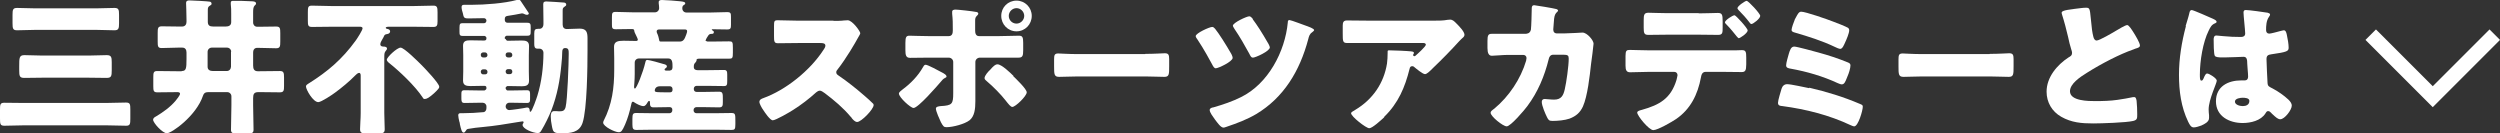 <?xml version="1.0" encoding="UTF-8"?>
<svg id="_レイヤー_2" data-name="レイヤー_2" xmlns="http://www.w3.org/2000/svg" width="119.7" height="6.39" viewBox="0 0 119.7 6.39">
  <rect x="0" y="0" width="119.7" height="6.39" fill="#333333" stroke="none"/>
  <g id="_レイヤー_1-2" data-name="レイヤー_1">
    <g>
      <g>
        <path d="M5.05,4.93c.33,0,.65-.02.98-.02.2,0,.21.08.21.34v.43c0,.25-.01.34-.2.34-.33,0-.66-.02-.99-.02H1.19c-.33,0-.65.02-.98.02-.2,0-.21-.08-.21-.35v-.42c0-.25.01-.33.21-.33.32,0,.65.01.98.01h3.86ZM4.6.4c.29,0,.58-.02.88-.02.2,0,.22.08.22.33v.4c0,.25-.02.34-.22.34-.29,0-.58-.02-.88-.02H1.7c-.29,0-.58.02-.88.02-.2,0-.22-.08-.22-.34v-.4c0-.25.02-.33.22-.33.29,0,.58.02.88.02h2.9ZM4.26,2.66c.29,0,.57-.02.85-.02.22,0,.24.1.24.34v.39c0,.27-.02.36-.24.36-.28,0-.56-.01-.85-.01h-2.25c-.28,0-.56.01-.85.01-.22,0-.24-.09-.24-.36v-.2c0-.4,0-.53.25-.53.28,0,.56.02.84.02h2.25Z" style="fill: #fff;"/>
        <path d="M8.7,3.4c.21,0,.23-.11.23-.58v-.3c0-.13-.05-.24-.2-.24h-.2c-.26,0-.52.02-.79.02-.18,0-.19-.08-.19-.31v-.41c0-.23.01-.32.2-.32.26,0,.52.01.78.01h.19c.14,0,.21-.1.21-.22v-.1c0-.3-.02-.76-.02-.8,0-.12.08-.13.17-.13.12,0,.88.04.97.06.06.01.08.06.08.1,0,.05-.04.07-.08.09-.1.06-.1.12-.1.23v.54c0,.18.09.23.26.23h.6c.14,0,.26-.05.26-.21v-.4c0-.15,0-.32-.02-.46,0-.02,0-.04,0-.07,0-.07.04-.09.11-.09.27,0,.58,0,.86.02.14,0,.24.02.24.11,0,.04-.03.06-.07.1-.06.06-.07.18-.07.3v.51c0,.11.08.2.19.2h.14c.25,0,.51-.01.77-.01.19,0,.2.08.2.32v.4c0,.23-.01.32-.2.32-.29,0-.6-.02-.9-.02-.18,0-.2.15-.2.23v.62c0,.16.05.27.22.27h.11c.32,0,.64-.01.95-.01.18,0,.2.08.2.31v.4c0,.22-.01.31-.2.31-.32,0-.63-.01-.95-.01h-.08c-.21,0-.25.1-.25.29v.34c0,.39.02.78.02,1.17,0,.16-.08.18-.3.18h-.5c-.2,0-.28-.02-.28-.18,0-.39.02-.77.02-1.17v-.43c0-.11-.09-.2-.2-.2h-.84c-.16,0-.26,0-.32.17-.33.98-1.51,1.8-1.73,1.8-.21,0-.66-.5-.66-.65,0-.07.08-.13.13-.15.35-.21.69-.45.95-.76.05-.06.21-.26.21-.33s-.07-.08-.13-.08c-.32,0-.64.01-.96.01-.18,0-.19-.08-.19-.3v-.41c0-.23.01-.31.19-.31.32,0,.64.01.95.01h.22ZM11.07,2.48c0-.11-.09-.2-.2-.2h-.73c-.11,0-.2.09-.2.2v.72c0,.15.12.2.25.2h.67c.11,0,.19-.08.2-.2v-.73Z" style="fill: #fff;"/>
        <path d="M18.4,5.42c0,.26.02.54.02.77,0,.18-.09.2-.33.2h-.51c-.25,0-.34-.02-.34-.2,0-.21.03-.51.03-.77v-1.78c0-.06,0-.15-.08-.15-.06,0-.15.09-.19.13-.26.27-.65.59-.95.81-.13.1-.67.46-.81.46-.25,0-.59-.6-.59-.75,0-.06.04-.09.17-.17.84-.53,1.56-1.12,2.22-2.04.07-.1.32-.48.32-.58,0-.04-.05-.07-.11-.07h-1.37c-.32,0-.63.01-.94.01-.19,0-.2-.08-.2-.3v-.4c0-.24.01-.32.19-.32.32,0,.64.02.95.02h3.92c.32,0,.64-.02.95-.02.18,0,.2.08.2.32v.43c0,.2-.03.27-.2.27-.32,0-.63-.01-.95-.01h-1.2s-.13,0-.13.05c0,.04.07.06.1.06.05.01.11.05.11.11,0,.08-.07.12-.14.13-.1.01-.13.05-.15.09-.01.03-.05.11-.1.19-.04.06-.08.15-.08.21,0,.11.13.11.15.11.06,0,.17.01.17.1,0,.05-.04.07-.07.12-.05.07-.06.11-.06.29v2.67ZM20.17,3.1c.15.15.86.89.86,1.05,0,.02,0,.06-.04.1-.08.11-.32.33-.48.43-.07.04-.12.06-.17.06-.06,0-.08-.03-.1-.07-.37-.56-1.11-1.26-1.64-1.68-.04-.04-.08-.08-.08-.13,0-.12.49-.58.66-.58s.84.67.99.82Z" style="fill: #fff;"/>
        <path d="M24.21,1.87s.04.08.08.08h.1c.19,0,.39-.01.58-.01s.36.02.36.26c0,.13-.01.27-.01.45v.77c0,.17.01.32.01.45,0,.22-.15.26-.34.26s-.4-.01-.6-.01h-.1s-.08.04-.08.08v.04s.04.09.08.09h.31c.21,0,.42-.01.63-.01.15,0,.15.08.15.22v.16c0,.15,0,.23-.15.23-.21,0-.42-.01-.63-.01h-.22c-.1,0-.17.08-.17.18,0,.09.08.17.17.17s.72-.09.83-.12h.05c.08,0,.1.08.1.14,0,.03,0,.06.04.06.07,0,.3-.67.33-.77.2-.64.29-1.38.29-2.05,0-.11-.08-.2-.19-.2h-.09c-.14,0-.16-.09-.16-.22v-.51c0-.18.05-.22.18-.22.03,0,.06,0,.08,0,.07,0,.18-.06.18-.23v-.17c0-.28-.01-.72-.01-.78,0-.11.06-.13.15-.13.11,0,.69.04.81.05.05,0,.14.01.14.1,0,.05-.03.07-.08.1-.08.06-.09.08-.09.19v.67c0,.13.07.21.2.21.2,0,.41-.02.62-.02.32,0,.37.18.37.46v.58c0,.77-.02,2.84-.24,3.48-.16.46-.58.49-1,.49-.39,0-.41-.05-.47-.37-.03-.13-.05-.3-.05-.44,0-.11.02-.25.16-.25.02,0,.08,0,.1,0,.05,0,.1.01.14.01.17,0,.26-.02.31-.2.09-.34.15-2.12.15-2.55,0-.17,0-.28-.17-.28-.11,0-.14.09-.14.18,0,.14-.02.46-.04.6-.07.77-.2,1.47-.48,2.2-.11.28-.31.69-.47.95-.06.1-.08.14-.19.14-.21,0-.72-.2-.72-.39,0-.03.02-.07.04-.09,0-.01.01-.02.01-.04,0-.03-.03-.04-.05-.04-.01,0-.23.04-.26.04-.54.09-1.08.18-1.63.23-.16.01-.57.06-.71.09-.06.01-.08.03-.11.08-.03.04-.06.1-.11.1-.09,0-.13-.18-.18-.4,0-.04-.01-.09-.03-.14-.02-.08-.05-.22-.05-.29,0-.07.04-.1.1-.1h.12c.33,0,.66-.02.98-.05.08,0,.15-.08.15-.19v-.09c0-.09-.08-.17-.17-.17h-.25c-.21,0-.42.01-.63.01-.14,0-.15-.08-.15-.23v-.16c0-.15,0-.22.15-.22.21,0,.42.01.63.01h.33s.09-.04.09-.09v-.04c0-.07-.04-.09-.11-.09h-.06c-.2,0-.39.01-.59.01s-.36-.03-.36-.26c0-.12.01-.27.01-.45v-.77c0-.18-.01-.33-.01-.45,0-.23.15-.26.35-.26s.39.01.6.01h.06c.07,0,.11-.03.11-.1v-.04s-.04-.08-.09-.08h-.43c-.2,0-.41,0-.62,0-.14,0-.15-.06-.15-.2v-.19c0-.19.03-.22.15-.22.21,0,.42,0,.62,0h.41c.06,0,.11-.05.11-.13,0-.06-.06-.11-.12-.11-.2,0-.39.01-.59.01h-.19c-.18,0-.19-.06-.23-.25-.01-.04-.02-.08-.04-.14-.01-.05-.02-.1-.02-.15,0-.08.04-.11.12-.11h.16c.07,0,.14,0,.21,0,.62,0,1.56-.07,2.15-.23.03-.01.06-.02.09-.02.04,0,.07.02.09.05.06.08.3.46.34.51.02.03.06.08.06.11,0,.03-.04.06-.09.06-.04,0-.1-.02-.13-.04s-.08-.03-.11-.03c-.21.04-.45.09-.68.12-.09.01-.14.05-.14.14v.06c0,.08.06.13.13.13h.33c.21,0,.41,0,.62,0,.15,0,.16.07.16.22v.17c0,.16,0,.23-.16.23-.2,0-.41,0-.62,0h-.38s-.08.04-.08.08v.06ZM23.23,2.75c.06,0,.11-.05.11-.11h0c0-.08-.06-.13-.11-.13h-.1c-.06,0-.11.05-.11.11h0c0,.08.04.13.11.13h.1ZM23.34,3.43c0-.06-.06-.11-.11-.11h-.1c-.06,0-.11.05-.11.11h0c0,.08.05.13.11.13h.1c.06,0,.11-.04.11-.11h0ZM24.21,2.64c0,.06.05.11.11.11h.1c.06,0,.11-.05.11-.11h0c0-.08-.05-.13-.11-.13h-.1c-.06,0-.11.04-.11.11h0ZM24.32,3.31c-.06,0-.11.05-.11.11h0c0,.08.05.13.11.13h.1c.06,0,.11-.05.11-.11h0c0-.08-.04-.13-.11-.13h-.1Z" style="fill: #fff;"/>
        <path d="M33.76,1.93s.08.06.12.06h.16c.29,0,.58-.01.86-.01.17,0,.19.02.19.31v.23c0,.26-.02.29-.19.29-.29,0-.58,0-.86,0h-.59s-.1,0-.1.06v.04s-.04.08-.07.1c-.06.06-.06.13-.06.2,0,.11.08.15.18.15h.47c.27,0,.53-.01.8-.01.13,0,.15.07.15.23v.29c0,.18-.01.25-.15.25-.27,0-.53-.01-.79-.01h-.53c-.07,0-.13.06-.13.13v.03c0,.08.06.13.13.13h.43c.22,0,.44-.01.65-.01.18,0,.18.09.18.36v.13c0,.18-.01.26-.18.26-.22,0-.44-.01-.66-.01h-.43c-.07,0-.13.06-.13.13v.03c0,.07.06.13.13.13h.93c.25,0,.5-.01.75-.01.19,0,.19.06.19.4v.13c0,.25-.03.28-.19.28-.25,0-.51-.01-.75-.01h-3.05c-.25,0-.5.01-.75.01-.15,0-.19-.05-.19-.26v-.27c0-.24.03-.28.19-.28.25,0,.5.01.75.01h.84c.07,0,.13-.06.13-.13v-.05c0-.06-.05-.11-.11-.11h-.13c-.22,0-.44.01-.66.01-.15,0-.17-.08-.17-.22v-.03s0-.06-.04-.06-.06.06-.08.08c-.04.07-.1.17-.19.17-.13,0-.31-.1-.41-.16-.03-.02-.06-.05-.1-.05-.06,0-.07.11-.08.15-.07.32-.16.64-.29.94-.14.32-.19.37-.31.37-.17,0-.74-.27-.74-.46,0-.03.01-.05.02-.08.41-.79.51-1.59.51-2.46v-.53c0-.2-.01-.39-.01-.56,0-.25.18-.29.46-.29.17,0,.37.01.6.01.04,0,.08-.02.08-.06s-.07-.18-.09-.22c-.03-.06-.08-.15-.08-.21-.01-.08-.05-.08-.16-.08-.24,0-.48.01-.72.01-.18,0-.19-.06-.19-.23v-.34c0-.2.01-.26.18-.26.28,0,.56.02.84.02h1.04c.11,0,.2-.09.2-.2,0-.04-.01-.19-.02-.23,0-.04,0-.04,0-.06,0-.09.08-.1.16-.1.18,0,.67.04.86.06.19.02.25.04.25.1,0,.04-.03.06-.08.09-.05.03-.06.09-.06.15,0,.11.08.2.2.2h1.11c.28,0,.55-.02.84-.02.17,0,.18.06.18.23v.37c0,.18-.02.23-.18.23-.23,0-.46-.01-.69-.01-.01,0-.05,0-.05.02,0,.01.02.03.04.04.04.02.06.04.06.08,0,.06-.04.08-.09.08-.07,0-.13.01-.17.07-.04.05-.13.2-.13.24ZM32.09,3.37c.09,0,.11-.09.11-.16,0-.2,0-.41-.2-.41h-1.41c-.11,0-.2.08-.2.2v.55c0,.25-.03.57-.03.61,0,.02,0,.08.04.08.08,0,.39-.78.5-1.26.02-.09.04-.11.1-.11.08,0,.64.15.75.19.08.02.18.04.18.12,0,.04-.03.06-.05.08-.03.01-.06.04-.06.07,0,.04.04.04.06.05h.2ZM32.09,4.42c.07,0,.11-.05.11-.11v-.05c0-.08-.06-.13-.13-.13h-.47c-.23,0-.25.17-.25.21,0,.08.12.08.6.08h.13ZM32.54,1.99c.14,0,.21-.07.26-.19.03-.08.1-.23.1-.31,0-.07-.06-.08-.13-.08h-1.2c-.07,0-.13.02-.13.1,0,.04.02.08.04.12.06.14.06.22.08.28.01.07.02.08.11.08h.88Z" style="fill: #fff;"/>
        <path d="M39.93,1c.14,0,.34,0,.48-.02.05,0,.13-.01.18-.01.22,0,.6.53.6.62,0,.04-.06.13-.11.22-.13.24-.55.97-.98,1.52-.04.04-.06.08-.06.13,0,.07.04.11.1.15.43.29.88.65,1.28,1,.07.06.32.28.37.34.03.02.04.05.04.08,0,.2-.59.81-.79.81-.1,0-.2-.11-.27-.2,0-.02-.02-.04-.04-.05-.36-.43-.79-.79-1.24-1.13-.07-.05-.17-.12-.23-.12-.07,0-.13.04-.18.08-.34.31-.72.6-1.1.84-.15.1-.84.5-.98.5-.13,0-.39-.39-.46-.5-.06-.08-.18-.29-.18-.38,0-.11.1-.15.18-.18,1.09-.39,2.25-1.33,2.88-2.3.04-.05.1-.15.1-.21,0-.12-.12-.13-.24-.13h-1.07c-.32,0-.64.01-.96.01-.18,0-.19-.08-.19-.34v-.47c0-.25.01-.29.18-.29.32,0,.65.02.97.02h1.68Z" style="fill: #fff;"/>
        <path d="M45.19,3.52c.08.04.13.1.13.14,0,.04-.04.06-.07.07-.11.06-.13.1-.2.18-.18.21-1.09,1.26-1.31,1.26-.14,0-.7-.51-.7-.69,0-.07.12-.15.18-.2.38-.28.74-.65.97-1.06.03-.05.06-.12.13-.12.1,0,.6.27.86.41ZM45.42,1.73c.18,0,.2-.15.2-.27v-.06c0-.28,0-.46-.03-.74,0-.03,0-.06,0-.1,0-.08.07-.1.17-.1.11,0,.84.08.96.11.04,0,.12.02.12.08,0,.05-.04.08-.07.11-.07.07-.08.13-.08.23v.09c0,.11,0,.21,0,.32v.06c0,.11.02.27.19.27h.91c.32,0,.73-.02,1-.02.17,0,.2.08.2.34v.36c0,.26-.03.35-.22.35-.32,0-.65,0-.97,0h-.88c-.12,0-.22.09-.22.21v1.44c0,.14,0,.29,0,.44,0,.37-.04.72-.28.91-.23.18-.8.33-1.1.33-.13,0-.16-.04-.27-.24-.06-.13-.24-.52-.24-.65,0-.1.15-.11.23-.12.55-.03.6-.1.6-.62v-1.49c0-.12-.1-.21-.22-.21h-.93c-.31,0-.61.01-.92.01-.19,0-.22-.13-.22-.37v-.34c0-.29.04-.35.2-.35.09,0,.63.02.94.02h.95ZM48.51,3.64c.13.13.65.62.65.78,0,.18-.54.7-.69.7-.08,0-.18-.13-.33-.32-.21-.27-.58-.65-.89-.91-.05-.04-.11-.09-.11-.15,0-.12.18-.32.27-.4.15-.17.24-.26.35-.26.2,0,.62.41.77.56ZM49.4.76c0,.41-.32.74-.73.74s-.73-.33-.73-.74.32-.73.73-.73.73.33.73.73ZM48.3.76c0,.21.17.37.37.37s.37-.17.37-.37-.17-.37-.37-.37-.37.17-.37.37Z" style="fill: #fff;"/>
        <path d="M54.84,2.58c.41,0,.86-.03.93-.03.18,0,.21.08.21.28v.34c0,.39,0,.51-.23.51-.27,0-.6-.02-.91-.02h-3.23c-.31,0-.64.02-.9.02-.24,0-.24-.13-.24-.51v-.32c0-.21.02-.29.2-.29.1,0,.49.03.93.03h3.23Z" style="fill: #fff;"/>
        <path d="M58.18,1.38c.18.22.51.74.78,1.21.04.08.06.14.06.18,0,.18-.69.5-.81.5-.07,0-.12-.08-.18-.2-.08-.15-.4-.74-.69-1.17-.03-.04-.09-.12-.09-.17,0-.14.66-.44.79-.44.06,0,.1.05.13.08ZM62.56,1.24c.08.03.36.13.36.2,0,.04-.06.07-.1.11-.12.08-.15.2-.18.32-.41,1.55-1.19,2.81-2.49,3.59-.46.27-.92.44-1.42.61-.04.01-.1.04-.15.04-.13,0-.28-.22-.41-.39-.1-.14-.25-.34-.25-.45,0-.09.1-.12.18-.13.45-.13.9-.28,1.32-.49,1.3-.64,2.11-2.18,2.24-3.58,0-.06.01-.11.08-.11.07,0,.72.25.84.29ZM59.98.92c.21.28.42.6.76,1.19.04.08.06.13.06.16,0,.18-.69.49-.81.49-.08,0-.11-.06-.18-.2-.22-.4-.44-.79-.7-1.17-.02-.04-.08-.12-.08-.16,0-.14.66-.45.79-.45.06,0,.13.08.17.13Z" style="fill: #fff;"/>
        <path d="M66.27,5.62c-.12.11-.56.52-.71.52s-.87-.56-.87-.72c0-.04.06-.08.2-.16.84-.5,1.37-1.28,1.52-2.22.02-.15.03-.34.03-.51,0-.01,0-.02,0-.04,0-.06,0-.08.07-.08.2,0,.89.03,1.05.05.12.01.14.04.14.08,0,.02-.02.04-.03.06,0,0-.01.02-.01.03,0,.04.03.06.06.06.02,0,.04,0,.05-.02.06-.05.5-.44.5-.53,0-.04-.04-.08-.11-.08h-2.59c-.26,0-.51,0-.77,0-.1,0-.2,0-.29,0-.22,0-.22-.08-.22-.47v-.36c0-.15.03-.25.2-.25.36,0,.72.01,1.08.01h3.09c.22,0,.44,0,.65-.04.04,0,.08-.01.12-.01.13,0,.21.09.3.18.12.12.39.39.39.55,0,.08-.08.14-.15.2-.03.03-.08.08-.1.1-.4.44-.81.86-1.24,1.27l-.06.06c-.13.13-.26.25-.34.25-.11,0-.42-.26-.54-.36-.02-.01-.04-.02-.07-.02-.08,0-.11.04-.13.13-.22.88-.54,1.64-1.21,2.29Z" style="fill: #fff;"/>
        <path d="M73.08,1.61c.12,0,.2-.08.22-.19.02-.13.04-.84.04-1.02,0-.08.02-.15.12-.15.05,0,.95.15,1.04.18.03,0,.1.04.1.07,0,.03-.02.05-.05.08-.05.04-.12.12-.14.32,0,.06-.04.48-.04.51,0,.12.06.19.18.19h.34c.22,0,.87-.04.88-.04.22,0,.53.37.53.53,0,.08-.1.83-.12.97-.06.56-.17,1.55-.39,2.04-.14.3-.33.46-.64.58-.23.08-.57.11-.81.11-.17,0-.2-.04-.27-.18-.08-.16-.25-.55-.25-.73,0-.09.05-.14.14-.14.08,0,.28.03.45.03.34,0,.44-.19.51-.49.08-.34.19-1.13.19-1.47,0-.15-.04-.19-.26-.19h-.48c-.14,0-.2.11-.22.22-.2.81-.52,1.57-1.02,2.24-.13.18-.8.97-.99.97-.18,0-.77-.48-.77-.65,0-.07.06-.11.18-.2.7-.58,1.26-1.42,1.52-2.29,0-.04.02-.1.02-.13,0-.09-.07-.15-.15-.15h-.77c-.2,0-.62.04-.74.04-.15,0-.21-.13-.21-.37v-.34c0-.27.04-.34.2-.34.2,0,.39,0,.59,0h1.1Z" style="fill: #fff;"/>
        <path d="M83.11,2.41c.1,0,.19-.01.29-.01.19,0,.21.08.21.36v.32c0,.3-.05.37-.22.37-.32,0-.65-.01-.97-.01h-.75c-.18,0-.21.16-.23.27-.15.81-.5,1.52-1.19,1.99-.19.13-.88.53-1.09.53s-.77-.69-.77-.84c0-.07.1-.1.22-.13.86-.24,1.39-.55,1.66-1.43.01-.06.05-.19.05-.23,0-.09-.06-.16-.16-.16h-1.19c-.29,0-.63.02-.92.02-.17,0-.22-.1-.22-.31v-.47c0-.26.05-.29.21-.29.2,0,.62.02.93.02h4.15ZM81.34.64c.35,0,.74-.02.91-.02.21,0,.23.09.23.4v.29c0,.26,0,.36-.22.36-.31,0-.62-.01-.93-.01h-1.48c-.32,0-.62.01-.93.01-.2,0-.22-.09-.22-.35v-.35c0-.26.02-.36.23-.36.18,0,.56.02.92.02h1.48ZM83.68,1.45c0,.14-.37.38-.43.38-.01,0-.05-.03-.09-.08-.12-.15-.31-.39-.51-.59-.03-.03-.06-.06-.06-.09,0-.1.37-.34.46-.34.06,0,.63.62.63.73ZM84.28.76c0,.13-.34.39-.42.39-.04,0-.07-.04-.09-.07-.16-.21-.34-.41-.53-.6-.02-.02-.05-.06-.05-.09,0-.1.37-.35.44-.35.08,0,.65.61.65.72Z" style="fill: #fff;"/>
        <path d="M86.63,4.2c.85.2,1.61.43,2.41.77.12.05.15.06.15.14,0,.18-.22.94-.41.94-.05,0-.13-.04-.18-.06-1.02-.48-2.13-.76-3.25-.91-.12-.01-.22-.02-.22-.16,0-.12.13-.53.17-.67.04-.13.13-.22.27-.22.18,0,.84.15,1.05.19ZM87.05,2.51c.54.15.91.27,1.43.48.07.03.12.06.12.14,0,.14-.08.39-.14.52l-.04.1c-.07.18-.12.29-.24.29-.05,0-.14-.04-.19-.06-.71-.33-1.47-.55-2.24-.69-.12-.02-.23-.04-.23-.16,0-.12.09-.42.13-.56.05-.16.1-.34.26-.34.12,0,.96.23,1.14.28ZM85.93.94s.04-.08.06-.11c.08-.15.14-.27.25-.27.21,0,1.27.37,1.52.47.13.04.64.25.72.3.04.03.06.07.06.12,0,.14-.13.44-.19.57-.06.13-.13.32-.24.32-.06,0-.21-.07-.27-.1-.61-.29-1.25-.49-1.9-.68-.07-.02-.16-.04-.16-.13,0-.09.11-.39.15-.48Z" style="fill: #fff;"/>
        <path d="M95.27,2.58c.41,0,.86-.03.93-.03.18,0,.21.08.21.28v.34c0,.39,0,.51-.23.51-.27,0-.6-.02-.91-.02h-3.23c-.31,0-.64.02-.9.02-.24,0-.24-.13-.24-.51v-.32c0-.21.02-.29.2-.29.1,0,.49.03.93.03h3.23Z" style="fill: #fff;"/>
        <path d="M99.29.43c.27-.03.44-.06.57-.06.19,0,.2.01.25.54.04.45.07.66.12.85.02.08.06.18.16.18.13,0,.76-.37.91-.46.1-.06.46-.28.55-.28.08,0,.22.22.32.38.08.13.29.47.29.6,0,.08-.08.11-.22.15-.03.01-.06.02-.1.04-.64.22-1.53.68-2.21,1.11-.34.21-.82.53-.82.89,0,.47.89.47,1.21.47.36,0,.73-.01,1.07-.06.15-.02.63-.1.74-.13.02,0,.05,0,.07,0,.07,0,.09.12.1.18.02.2.03.44.03.64s0,.27-.19.32c-.32.08-1.54.12-1.92.12-.55,0-1.04-.04-1.53-.32-.44-.25-.7-.69-.7-1.2,0-.69.5-1.28,1.05-1.64.11-.06.17-.1.17-.22,0-.05-.02-.11-.04-.17-.06-.19-.11-.39-.15-.59-.08-.34-.18-.73-.29-1.07,0-.02-.02-.06-.02-.08,0-.08.08-.13.59-.19Z" style="fill: #fff;"/>
        <path d="M104.65,1.24c.06-.22.13-.4.18-.63.01-.06.04-.13.11-.13s.89.36,1.02.42.17.1.17.14-.03.06-.06.07c-.18.07-.23.18-.32.36-.27.54-.42,1.43-.42,2.1,0,.15,0,.29.07.29.06,0,.08-.05.1-.09.07-.17.11-.25.18-.25.1,0,.46.23.46.34,0,.13-.39.9-.39,1.38,0,.08.01.2.02.28,0,.04,0,.09,0,.13,0,.19-.22.29-.37.36-.09.03-.25.09-.36.09-.13,0-.19-.11-.27-.27-.34-.71-.44-1.47-.44-2.25s.13-1.57.33-2.32ZM108.6.62s.09.02.09.07c0,.04-.02.08-.06.13-.12.18-.13.41-.13.62,0,.1.05.17.15.17.08,0,.41-.09.52-.12.05-.01.15-.04.18-.04.1,0,.13.14.15.25.04.19.08.41.08.58s-.06.21-.83.32c-.15.02-.23.06-.23.23,0,.09.04,1.05.05,1.14.01.17.08.18.25.27.25.13.55.34.75.53.08.08.16.17.16.29,0,.2-.34.65-.55.65-.11,0-.21-.09-.36-.23-.03-.03-.06-.05-.08-.08-.04-.04-.08-.08-.14-.08-.06,0-.08.03-.13.11-.22.35-.71.46-1.09.46-.64,0-1.28-.32-1.28-1.04s.59-1,1.21-1h.16c.12,0,.17-.07.17-.18,0-.16-.04-.49-.04-.6,0-.24-.03-.35-.18-.35-.13,0-.61.03-.91.03h-.11c-.16,0-.3-.01-.35-.07-.06-.07-.06-.66-.06-.79,0-.09.02-.19.13-.19.04,0,.26.02.32.03.29.03.58.04.86.04.11,0,.2-.04.2-.17,0-.15-.08-.84-.08-1,0-.08.03-.12.11-.12.15,0,.87.1,1.05.13ZM107.01,4.87c0,.14.22.21.37.21.16,0,.32-.06.32-.25,0-.14-.22-.15-.32-.15s-.37.03-.37.18Z" style="fill: #fff;"/>
      </g>
      <polyline points="119.45 1.66 116.48 4.63 113.51 1.66" style="fill: none; stroke: #fff; stroke-miterlimit: 10; stroke-width: .71px;"/>
    </g>
  </g>
</svg>